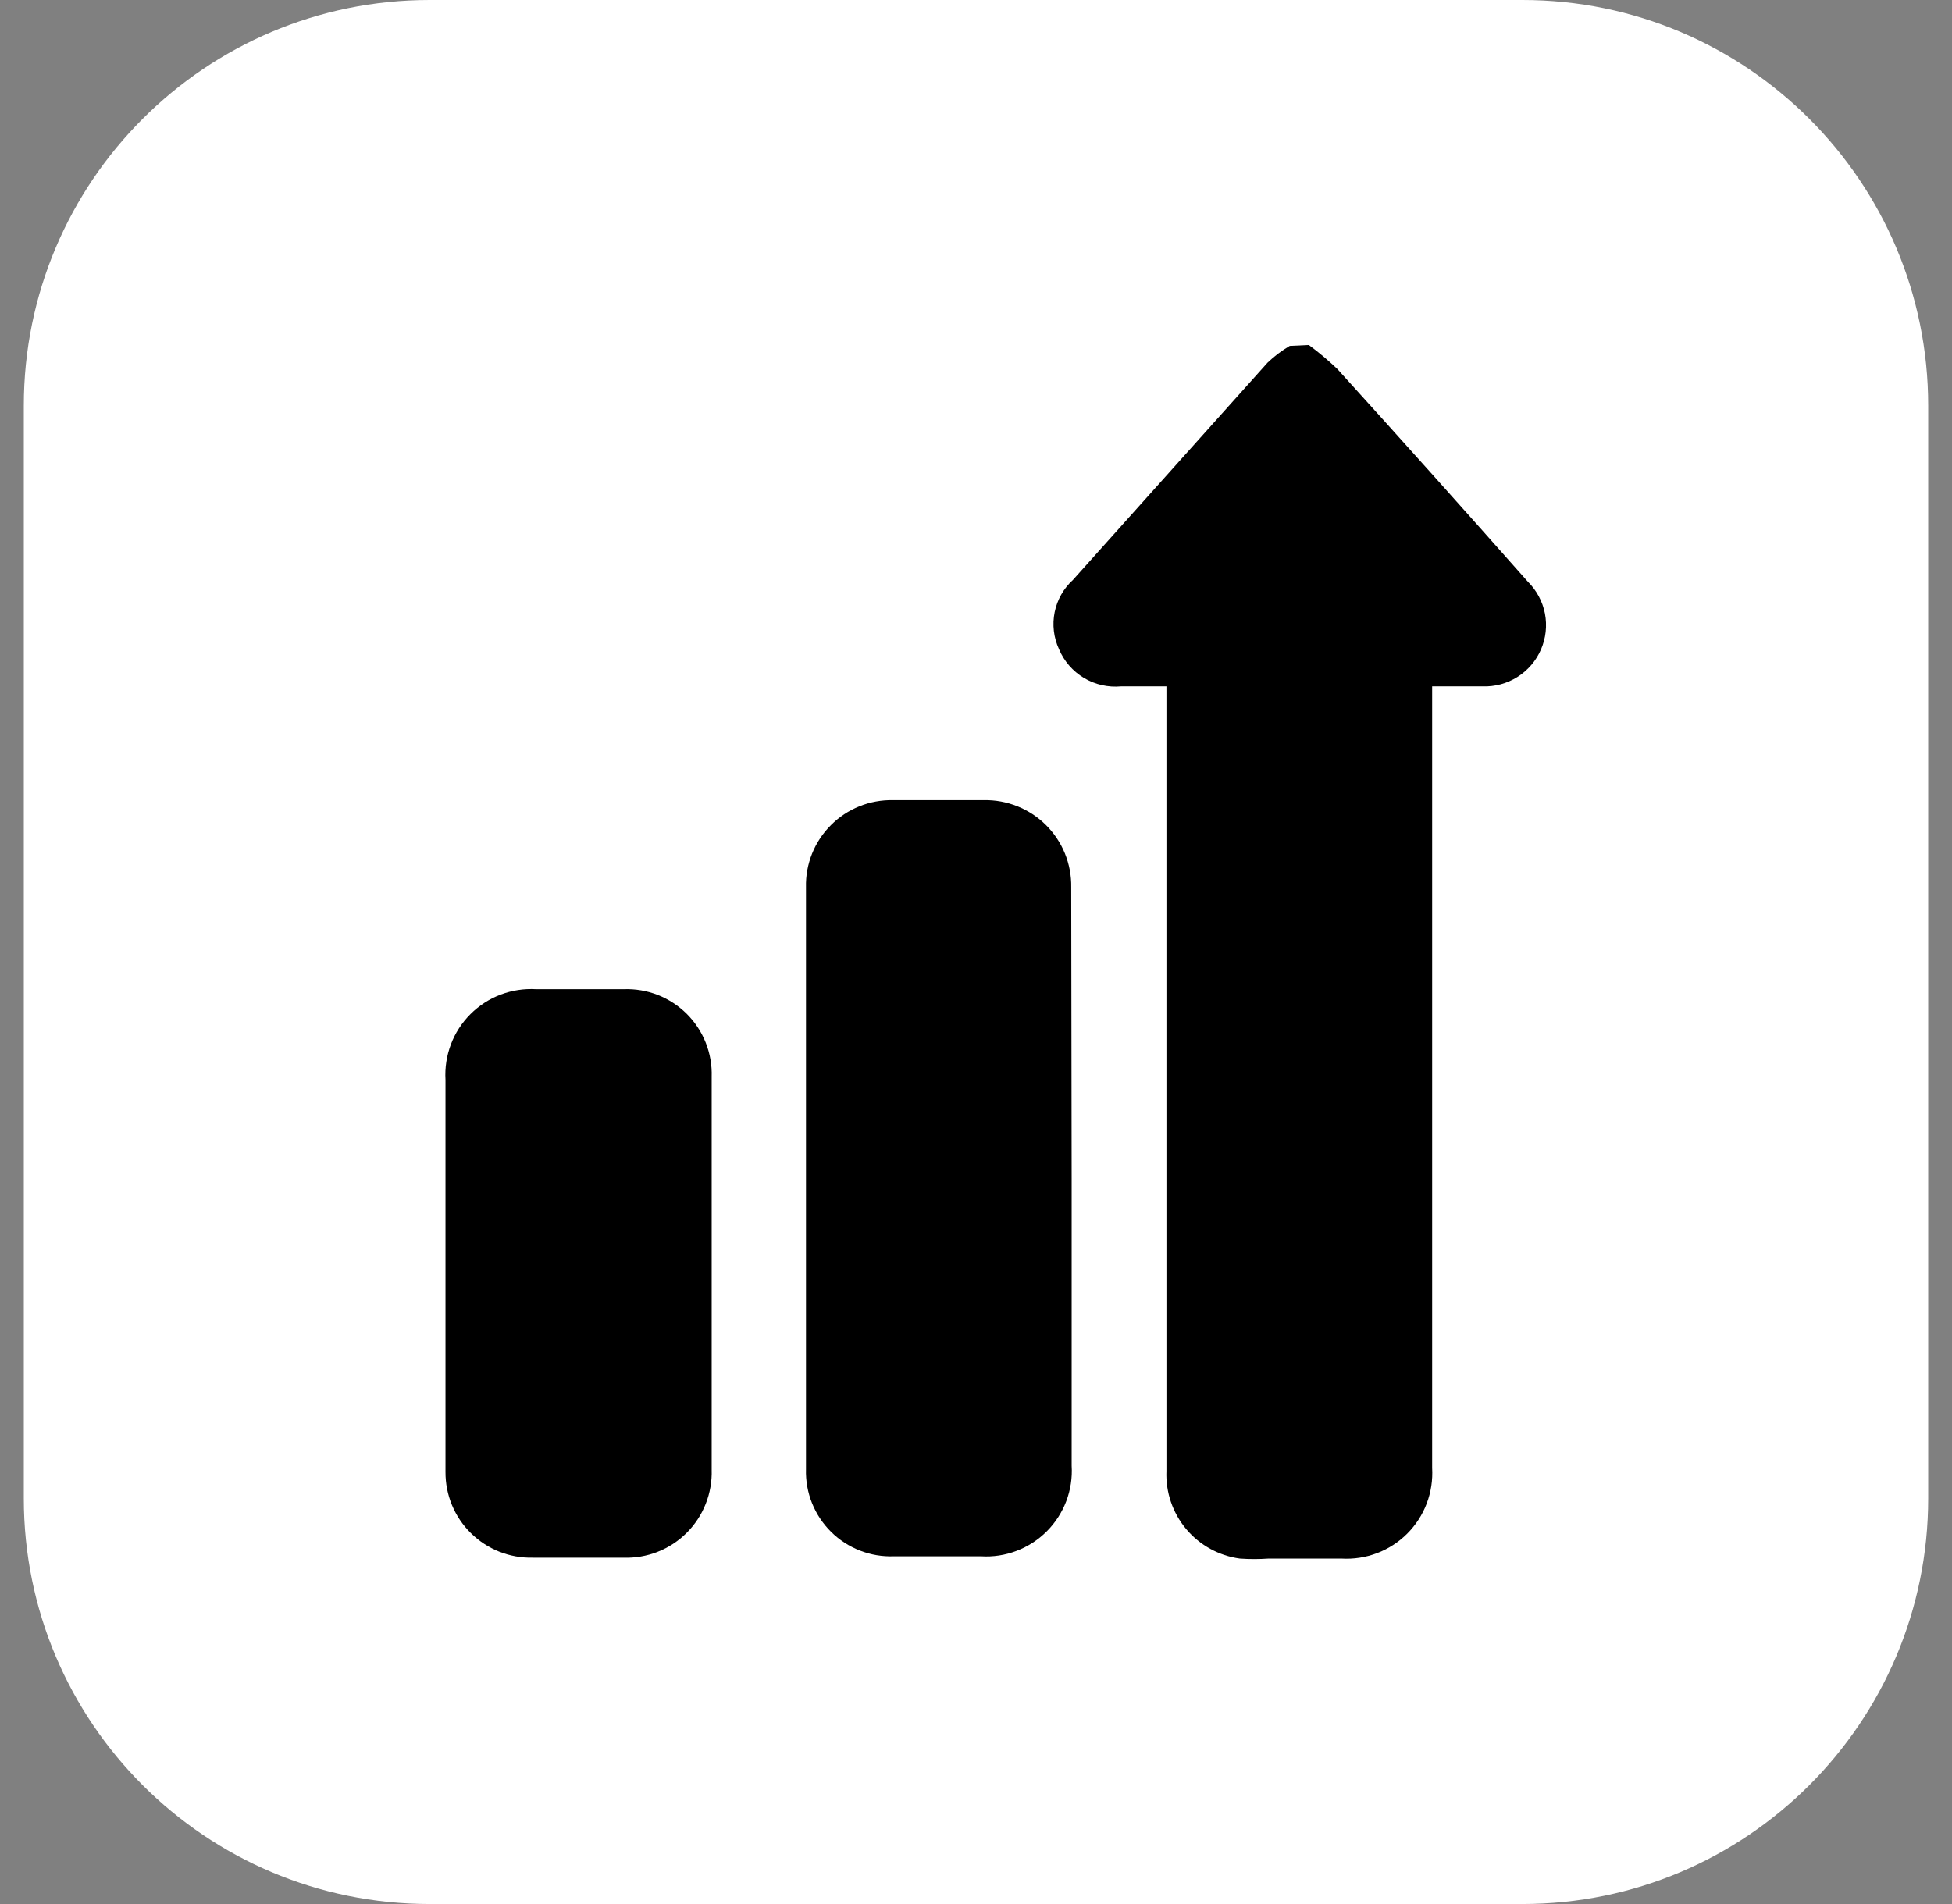 <svg width="41" height="40" viewBox="0 0 41 40" fill="none" xmlns="http://www.w3.org/2000/svg">
<rect x="0" y="0" width="41" height="40" fill="#808080" stroke="none"/>
<g id="Frame" clip-path="url(#clip0_49_267)">
<g id="Group">
<path id="Vector" d="M31.976 0H9.024C4.316 0 0.5 3.816 0.5 8.524V31.476C0.5 36.184 4.316 40 9.024 40H31.976C36.684 40 40.5 36.184 40.5 31.476V8.524C40.5 3.816 36.684 0 31.976 0Z" fill="white"/>
<path id="Vector_2" d="M27.491 7.248C27.701 7.403 27.901 7.572 28.09 7.752C29.436 9.238 30.77 10.727 32.09 12.219C32.275 12.401 32.4 12.635 32.45 12.889C32.499 13.144 32.47 13.407 32.367 13.645C32.264 13.883 32.092 14.084 31.872 14.222C31.653 14.36 31.397 14.429 31.138 14.419H30.081V30.838C30.096 31.092 30.057 31.347 29.967 31.585C29.877 31.823 29.737 32.039 29.557 32.219C29.377 32.399 29.161 32.539 28.923 32.629C28.685 32.719 28.43 32.758 28.176 32.743H26.643C26.443 32.757 26.243 32.757 26.043 32.743C25.603 32.684 25.201 32.463 24.915 32.123C24.63 31.783 24.482 31.348 24.5 30.905V14.419H23.548C23.275 14.444 23.002 14.383 22.767 14.242C22.533 14.102 22.349 13.89 22.243 13.638C22.131 13.395 22.099 13.123 22.152 12.861C22.205 12.599 22.34 12.361 22.538 12.181L26.624 7.619C26.765 7.484 26.922 7.365 27.09 7.267L27.491 7.248Z" fill="black"/>
<path id="Vector_3" d="M22.509 24.762V30.791C22.525 31.045 22.486 31.299 22.396 31.537C22.305 31.775 22.166 31.991 21.986 32.171C21.806 32.351 21.589 32.491 21.351 32.581C21.113 32.672 20.859 32.711 20.605 32.695H18.776C18.533 32.704 18.29 32.664 18.063 32.575C17.836 32.487 17.629 32.353 17.456 32.181C17.283 32.01 17.147 31.805 17.056 31.579C16.965 31.353 16.922 31.11 16.929 30.867V18.638C16.923 18.396 16.967 18.156 17.057 17.932C17.147 17.708 17.282 17.504 17.453 17.334C17.623 17.163 17.827 17.028 18.051 16.938C18.276 16.848 18.516 16.804 18.757 16.809H20.662C20.904 16.804 21.145 16.848 21.369 16.938C21.594 17.028 21.798 17.162 21.97 17.333C22.141 17.504 22.277 17.707 22.368 17.931C22.459 18.156 22.504 18.396 22.5 18.638L22.509 24.762Z" fill="black"/>
<path id="Vector_4" d="M9.357 26.762V22.686C9.342 22.432 9.381 22.177 9.471 21.939C9.561 21.701 9.701 21.485 9.881 21.305C10.061 21.125 10.277 20.985 10.515 20.895C10.753 20.805 11.008 20.766 11.262 20.781H13.1C13.344 20.772 13.588 20.813 13.816 20.902C14.043 20.991 14.25 21.126 14.424 21.298C14.597 21.471 14.733 21.677 14.823 21.904C14.913 22.131 14.956 22.375 14.948 22.619V30.876C14.956 31.122 14.913 31.366 14.822 31.595C14.732 31.823 14.595 32.031 14.421 32.204C14.247 32.377 14.039 32.513 13.81 32.602C13.581 32.692 13.336 32.733 13.091 32.724H11.186C10.947 32.729 10.709 32.686 10.487 32.598C10.264 32.509 10.062 32.377 9.892 32.21C9.721 32.042 9.586 31.842 9.494 31.621C9.402 31.4 9.356 31.163 9.357 30.924V26.762Z" fill="black"/>
</g>
</g>
<defs>
<clipPath id="clip0_49_267">
<rect width="40" height="40" fill="white" transform="translate(0.5)"/>
</clipPath>
</defs>
</svg>

